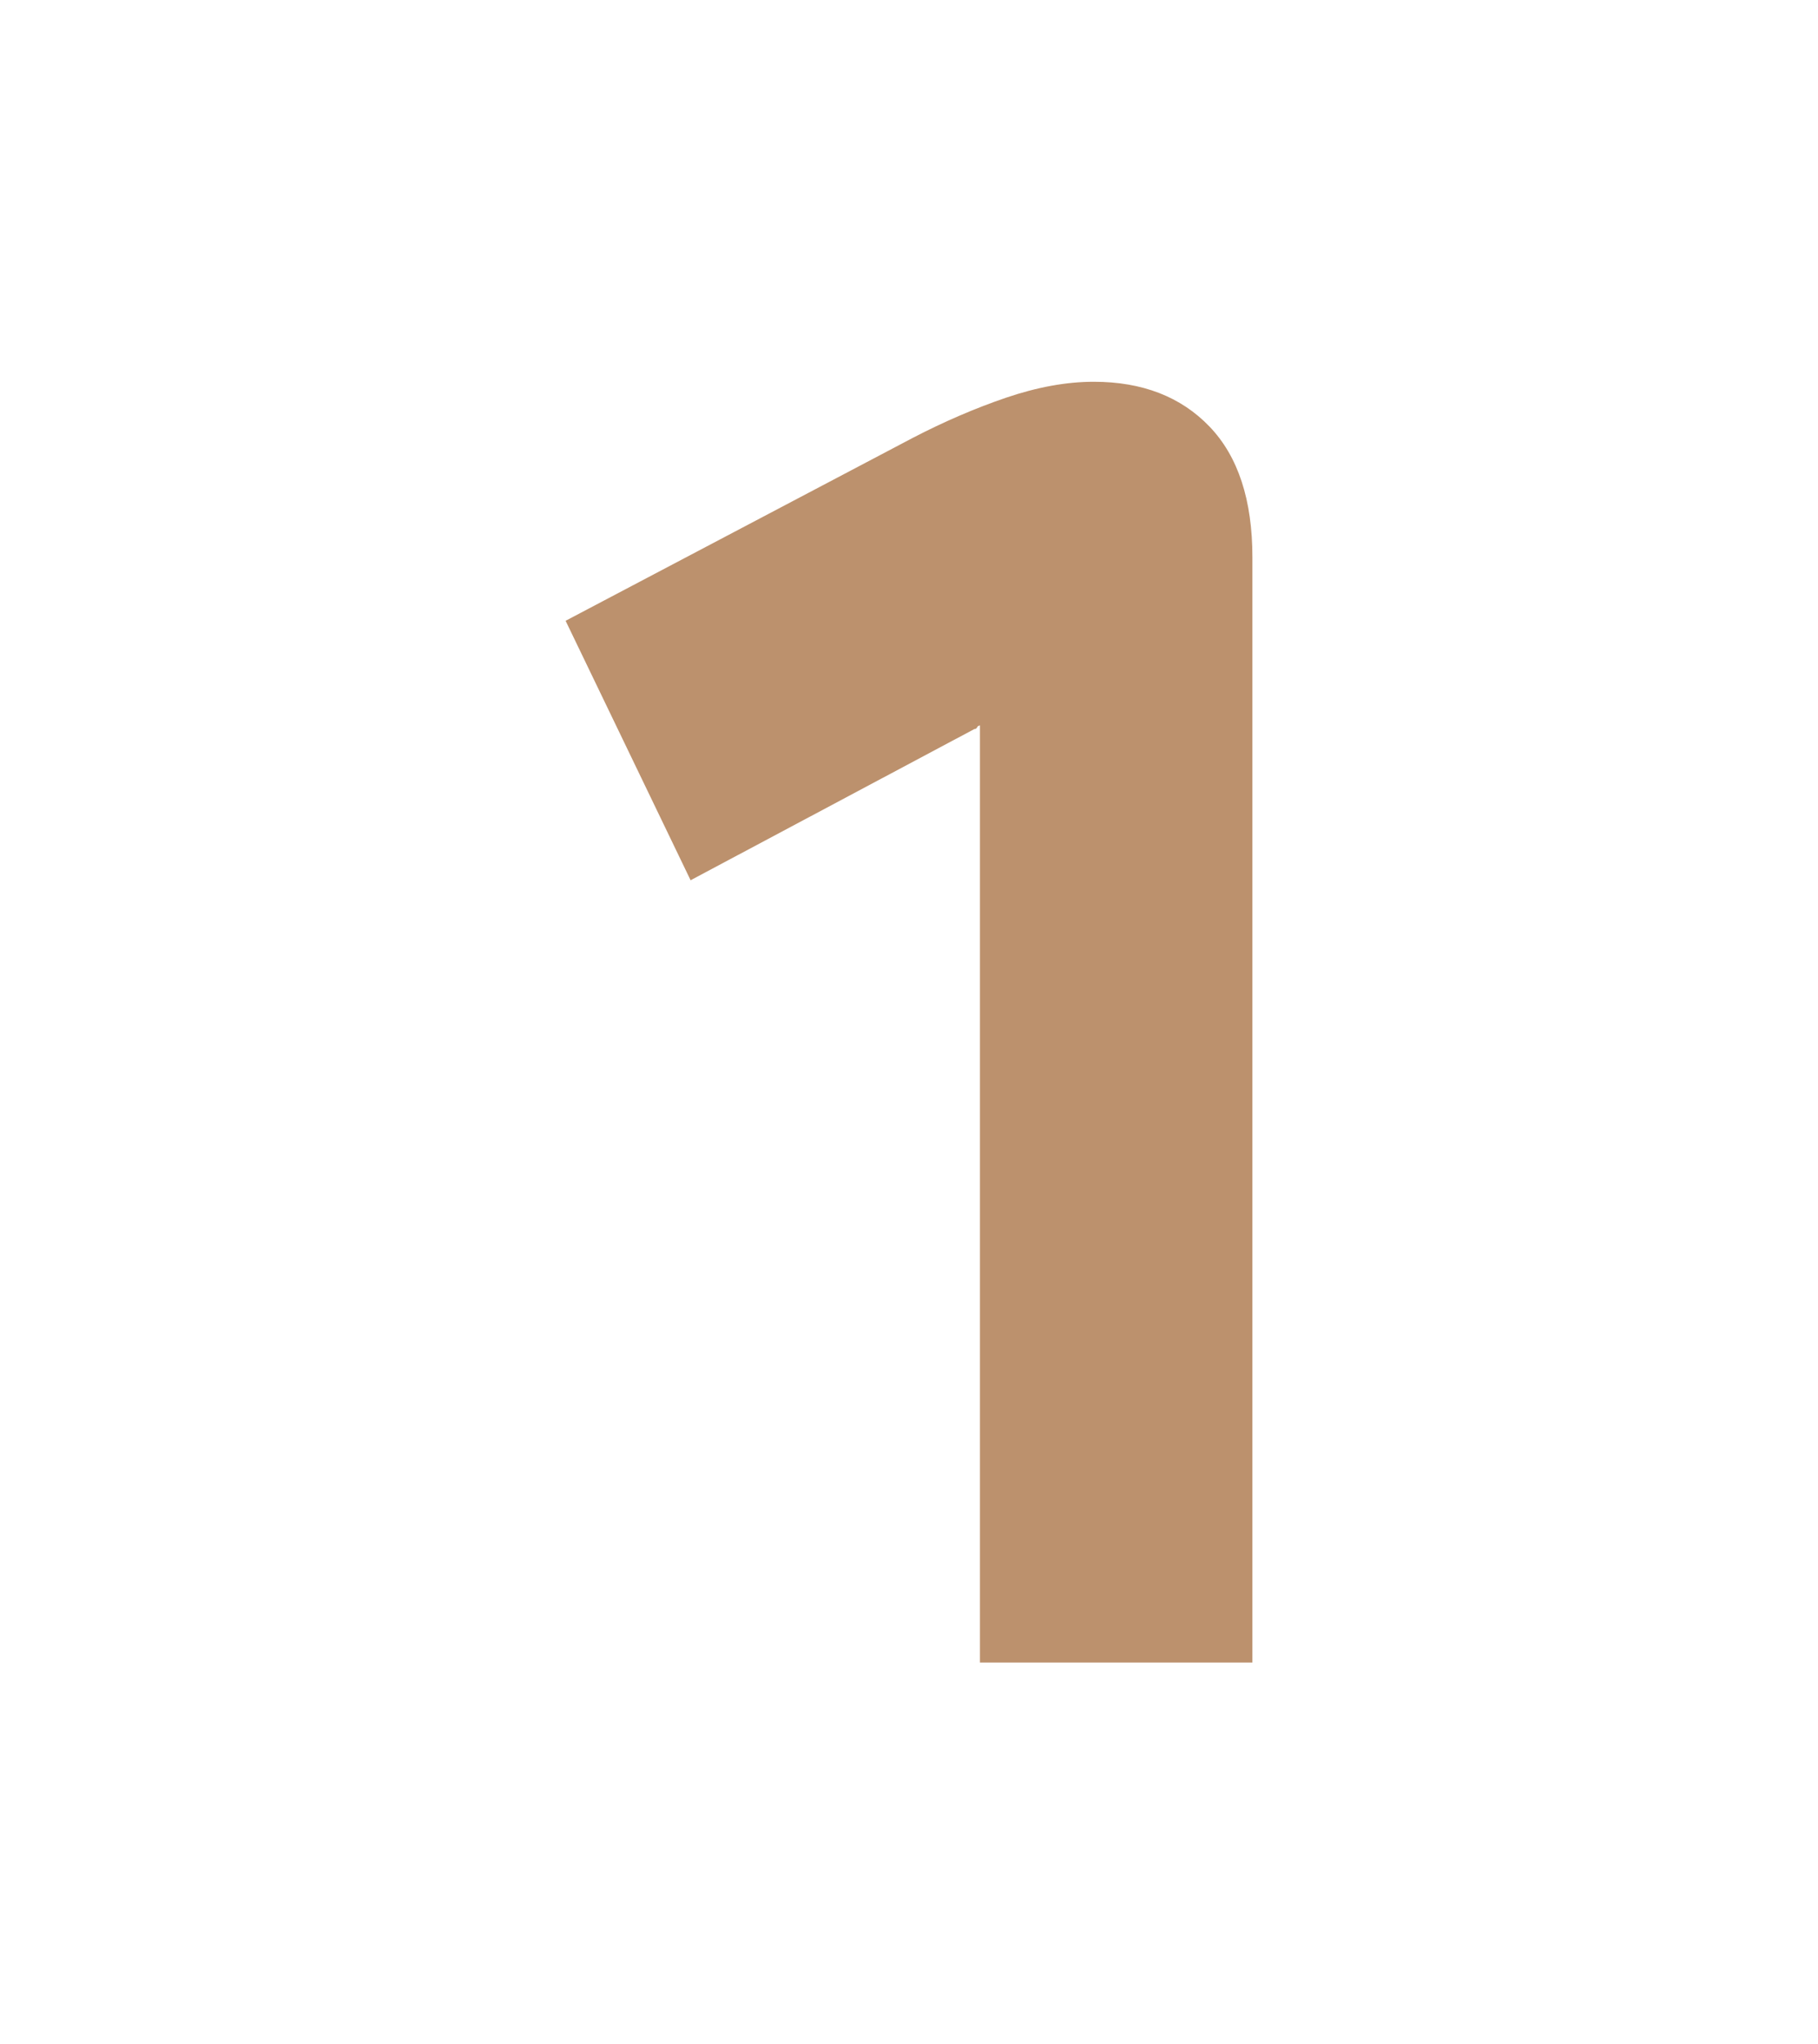 <?xml version="1.0" encoding="UTF-8"?> <svg xmlns="http://www.w3.org/2000/svg" id="Vrstva_1" data-name="Vrstva 1" viewBox="0 0 153 172"><defs><style> .cls-1 { fill: #bc916d; } </style></defs><path class="cls-1" d="m105.4,139.88h-22.93V61.02h.16c-.21,0-.34.05-.39.16-.05.11-.13.16-.24.16l-23.88,12.72-10.52-21.83,29.22-15.39c2.62-1.36,5.24-2.49,7.85-3.38,2.62-.89,5.08-1.34,7.38-1.34,4.08,0,7.33,1.26,9.74,3.77,2.41,2.51,3.61,6.18,3.61,11v92.99Z"></path></svg> 